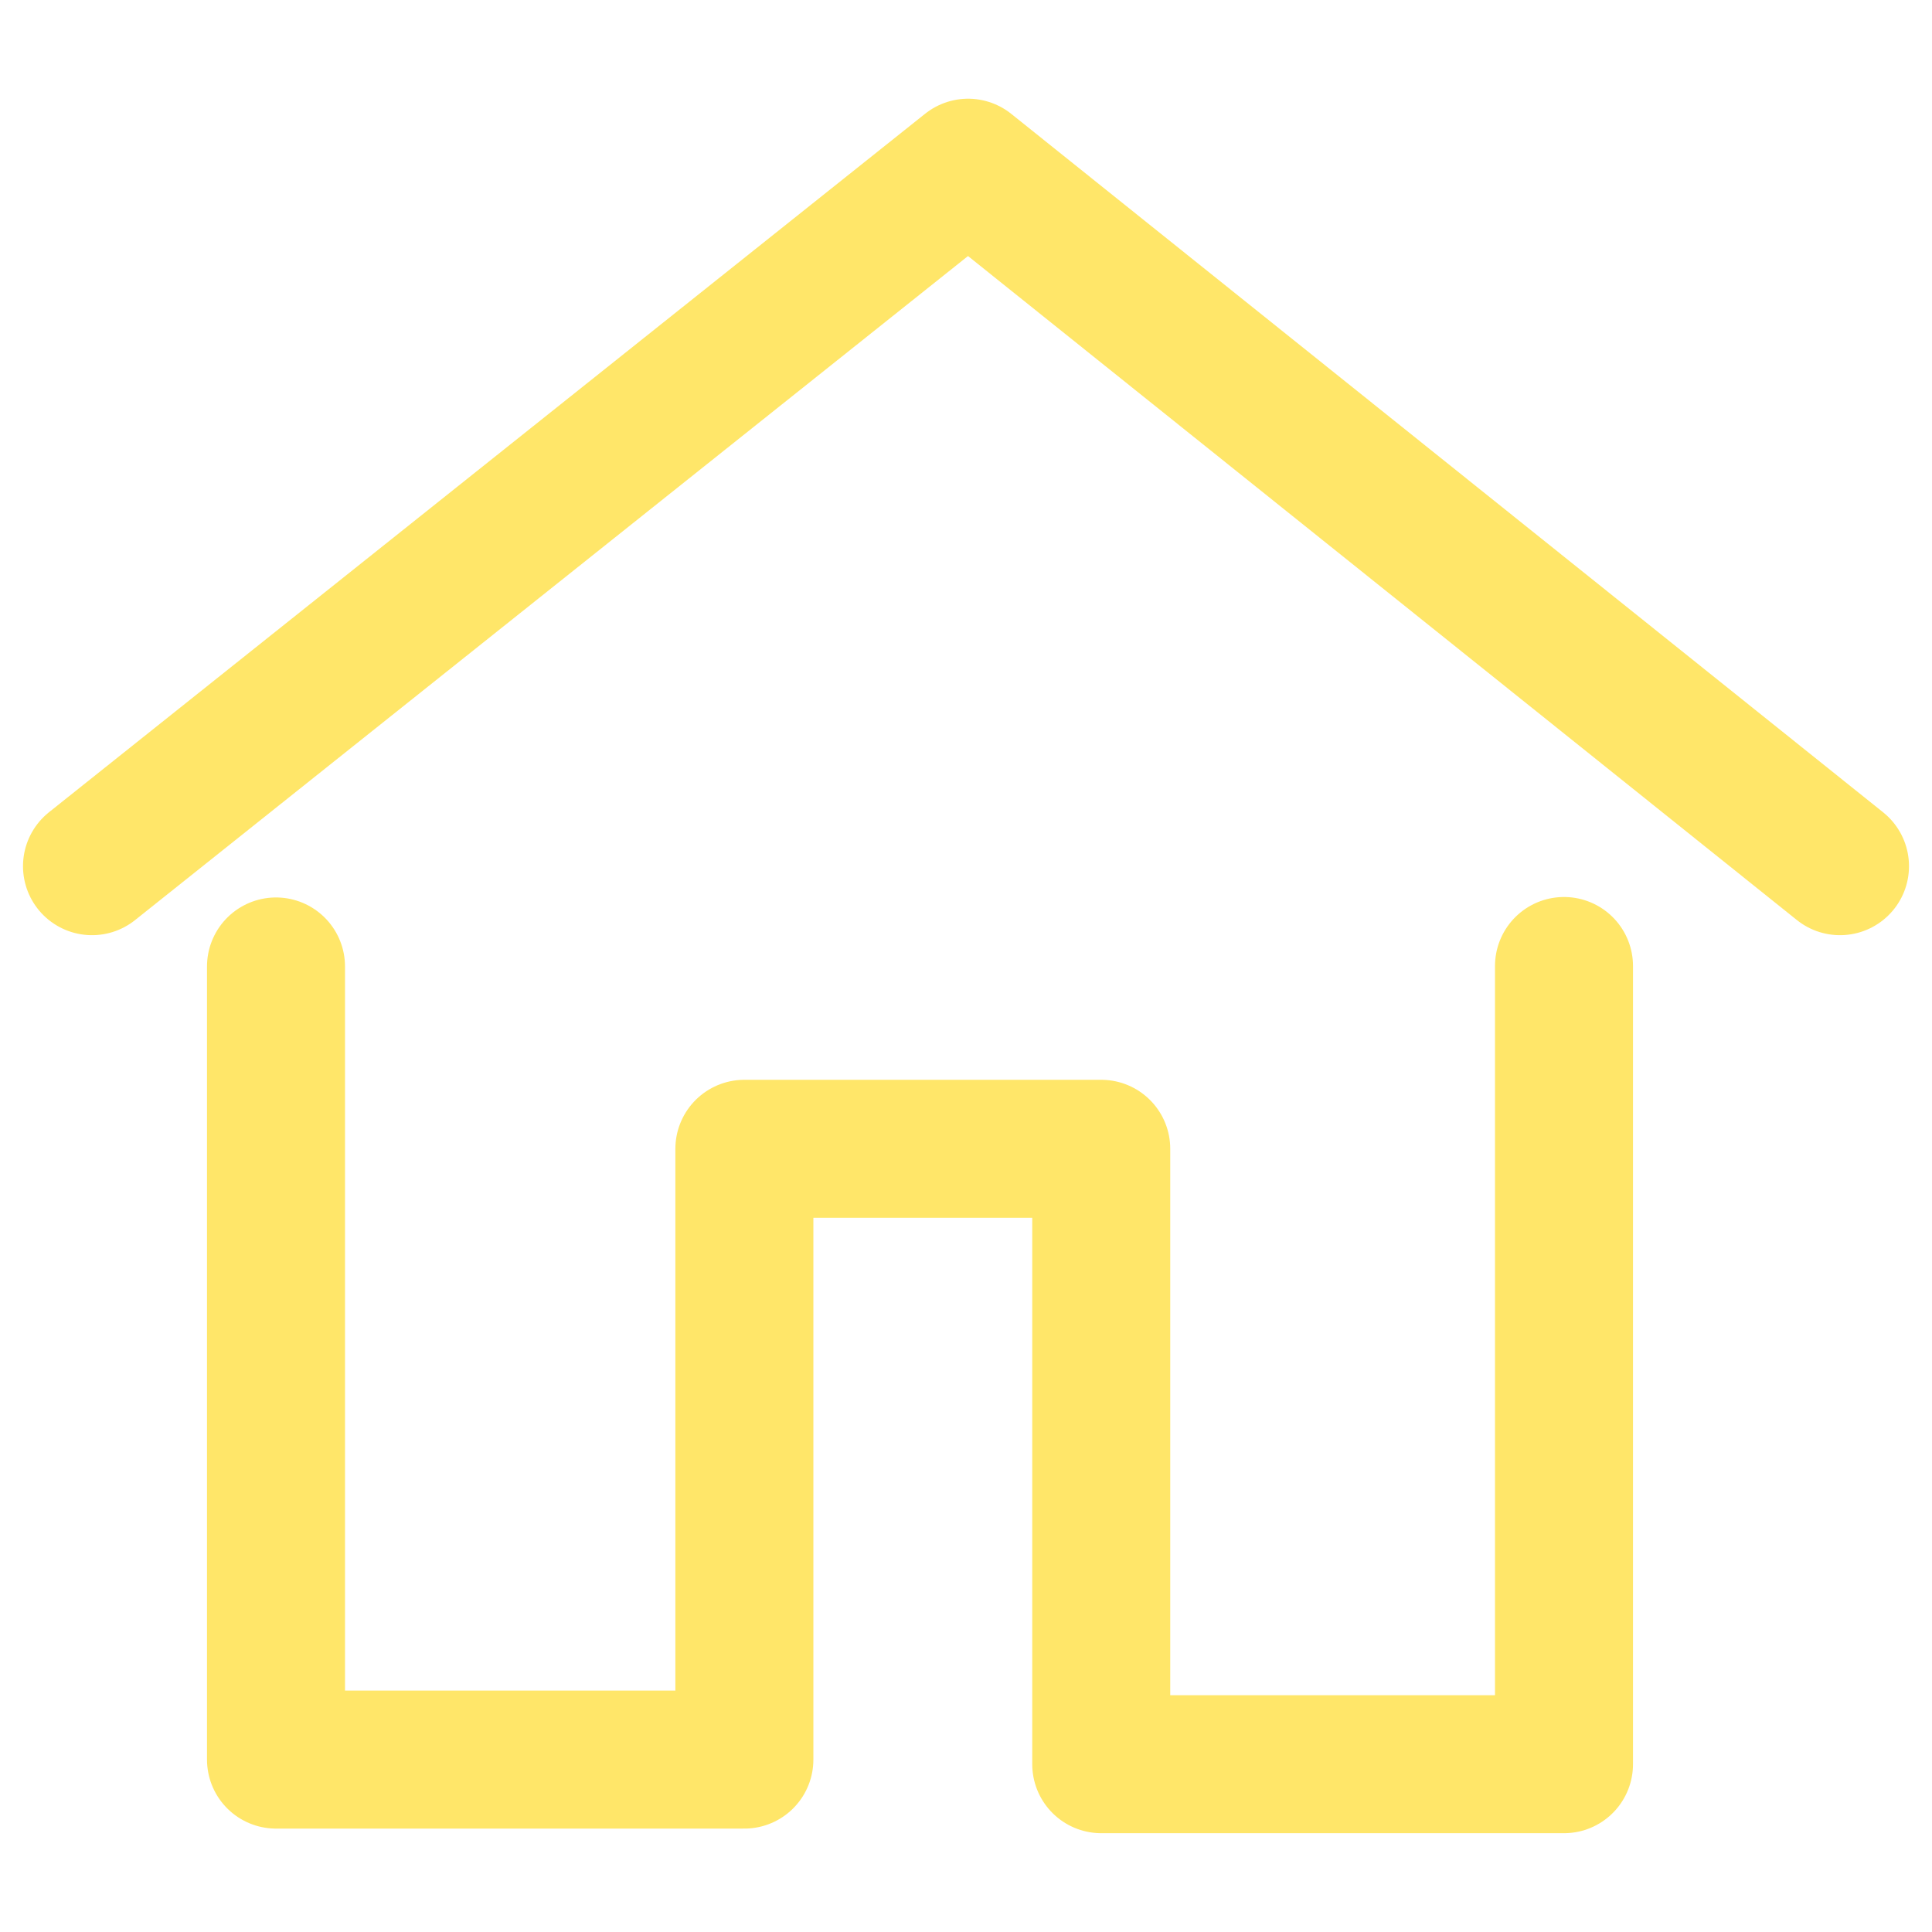 <svg height="288" width="288" xmlns="http://www.w3.org/2000/svg"><svg fill="none" height="288" viewBox="0 0 21 20" width="288" xmlns="http://www.w3.org/2000/svg"><path d="m3 10.005v8.621h5.091v-6.639h3.879v6.689h5.03v-8.676m3-1.085-9.477-7.592-9.523 7.592" stroke="#ffe669" stroke-linecap="round" stroke-linejoin="round" stroke-width="1.5"/></svg></svg>